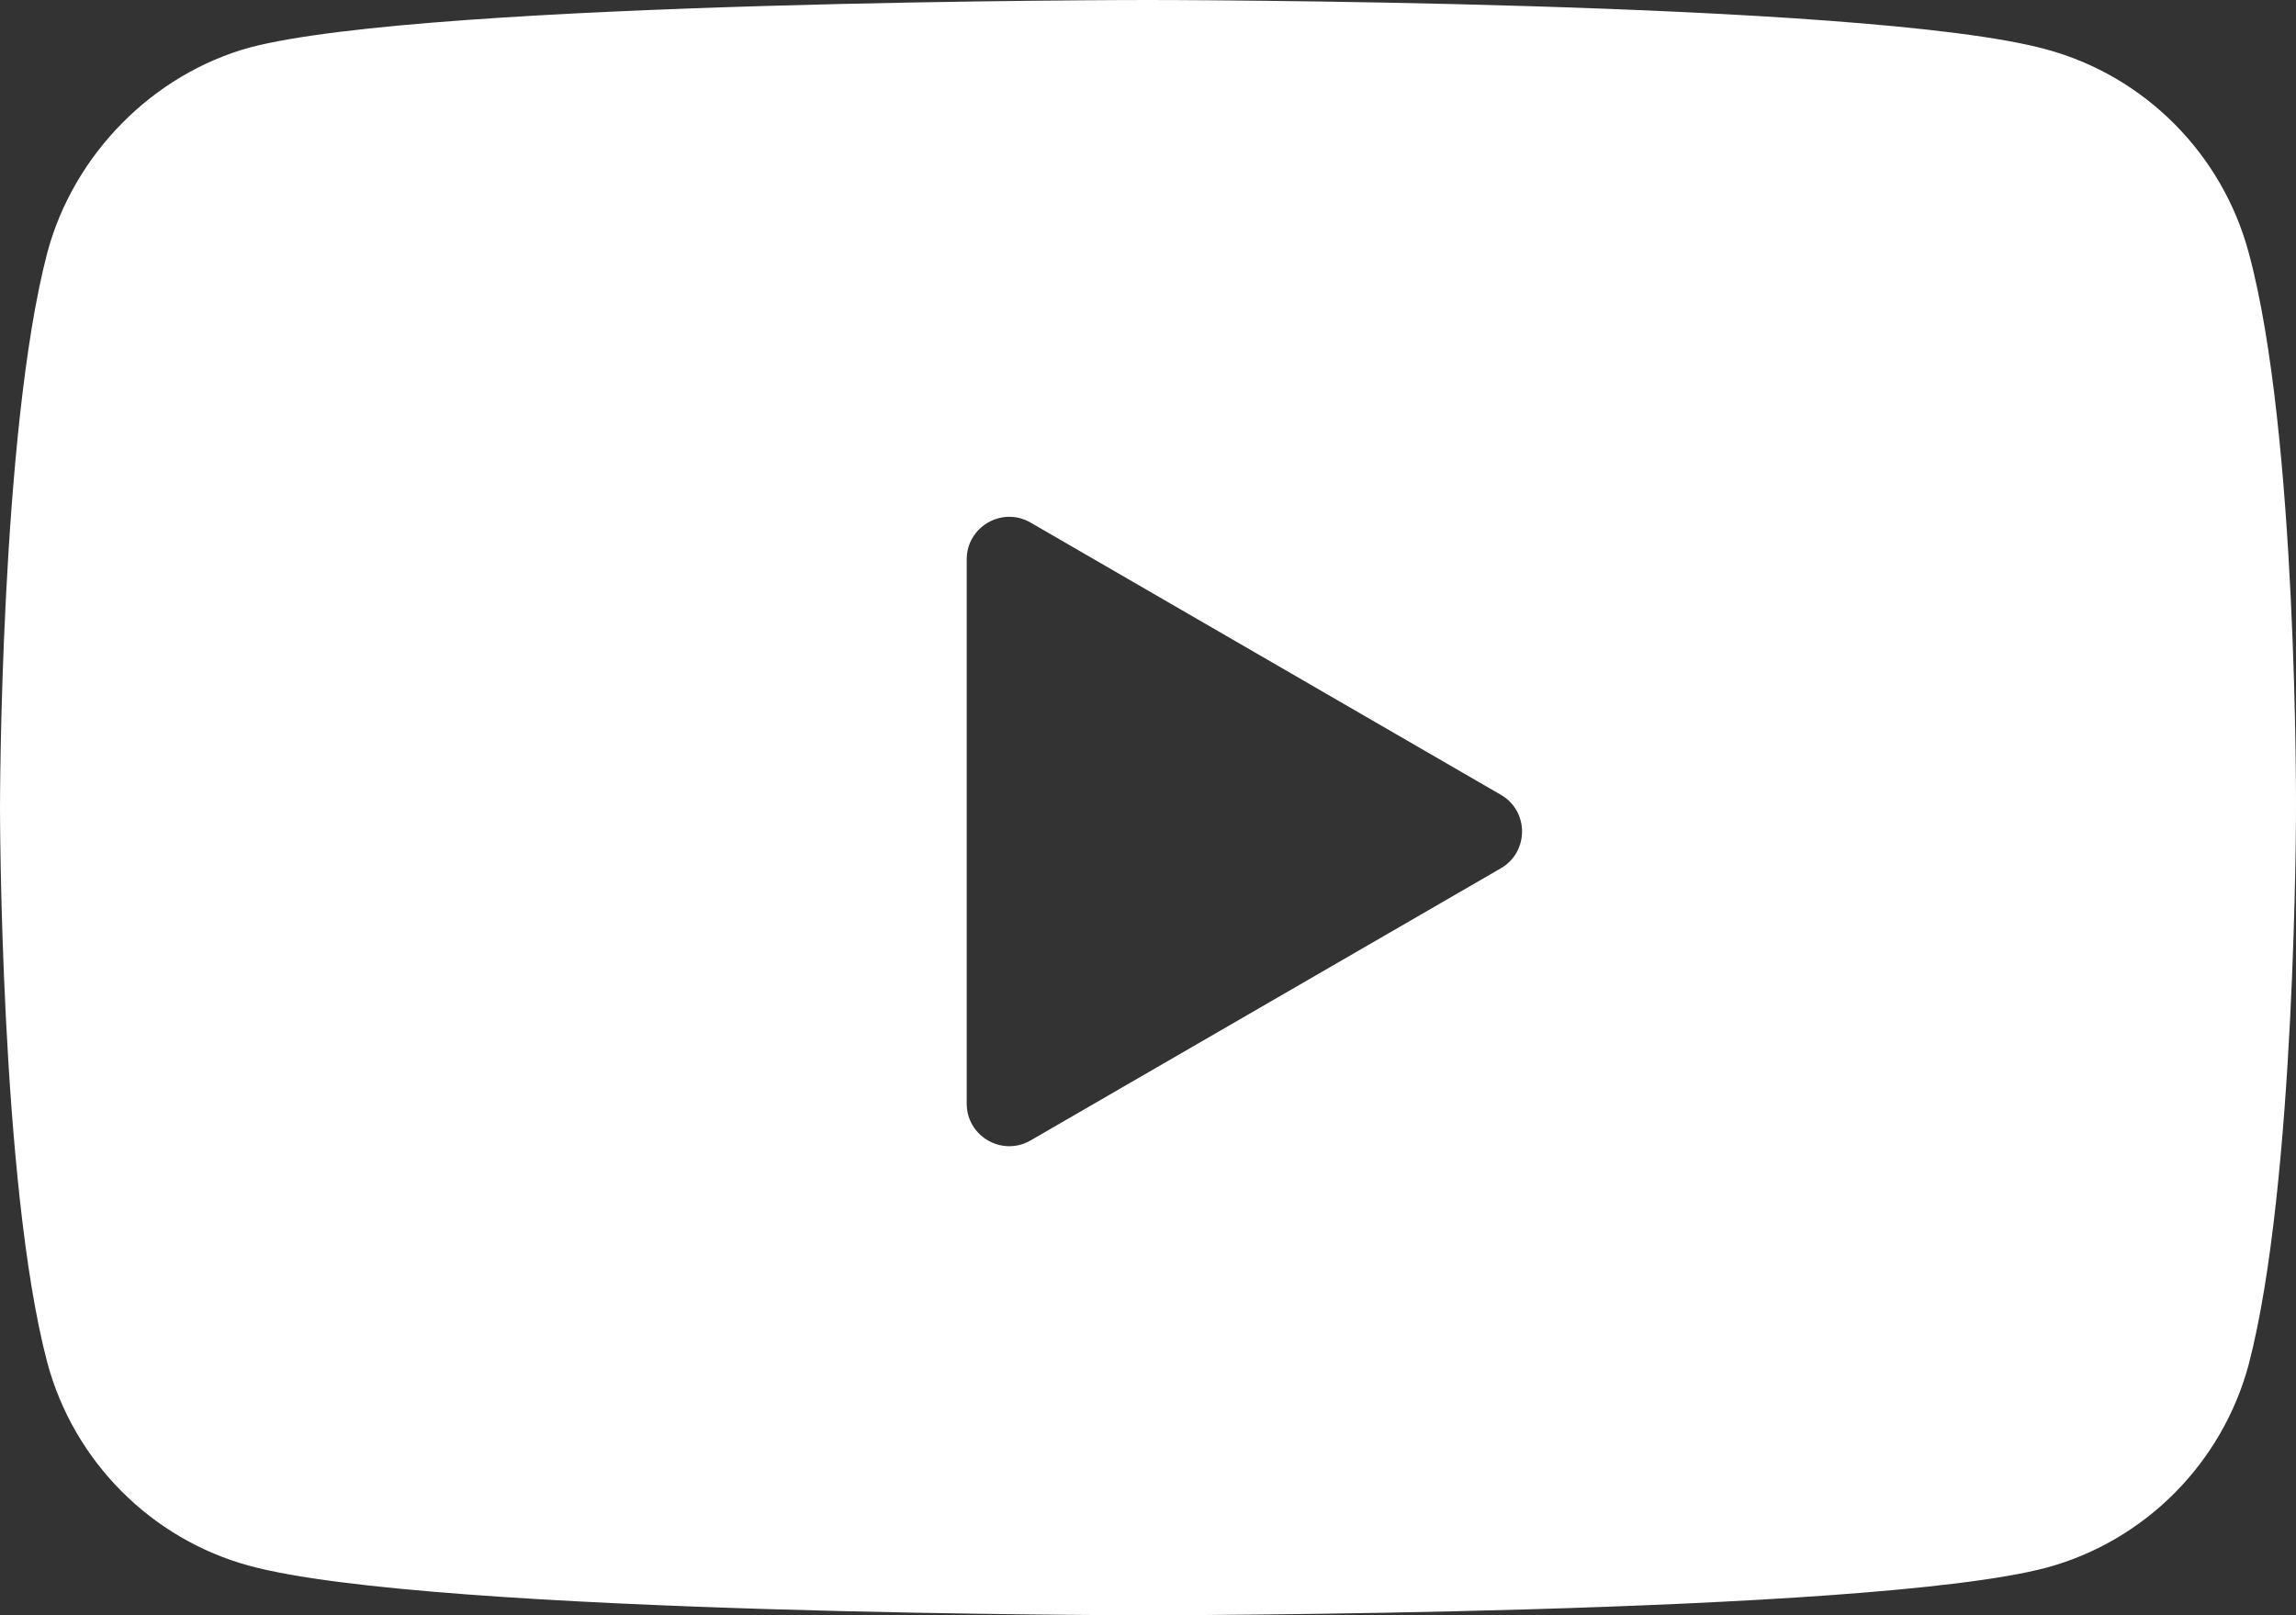 <svg width="27" height="19" viewBox="0 0 27 19" fill="none" xmlns="http://www.w3.org/2000/svg">
<rect x="0" y="0" width="27" height="19" fill="#333333" stroke="none"/>
<path fill-rule="evenodd" clip-rule="evenodd" d="M24.064 0.581C25.221 0.894 26.133 1.811 26.444 2.973C27.022 5.096 27 9.522 27 9.522C27 9.522 27 13.926 26.444 16.049C26.133 17.212 25.221 18.128 24.064 18.441C21.951 19 13.5 19 13.5 19C13.5 19 5.071 19 2.936 18.419C1.779 18.106 0.867 17.189 0.556 16.027C0 13.926 0 9.5 0 9.5C0 9.5 0 5.096 0.556 2.973C0.867 1.811 1.801 0.872 2.936 0.559C5.048 0 13.5 0 13.5 0C13.5 0 21.951 0 24.064 0.581ZM12.119 13.415C11.786 13.608 11.368 13.367 11.368 12.982V6.58C11.368 6.195 11.786 5.954 12.119 6.147L17.649 9.349C17.982 9.541 17.982 10.021 17.649 10.214L12.119 13.415Z" fill="white"/>
</svg>
